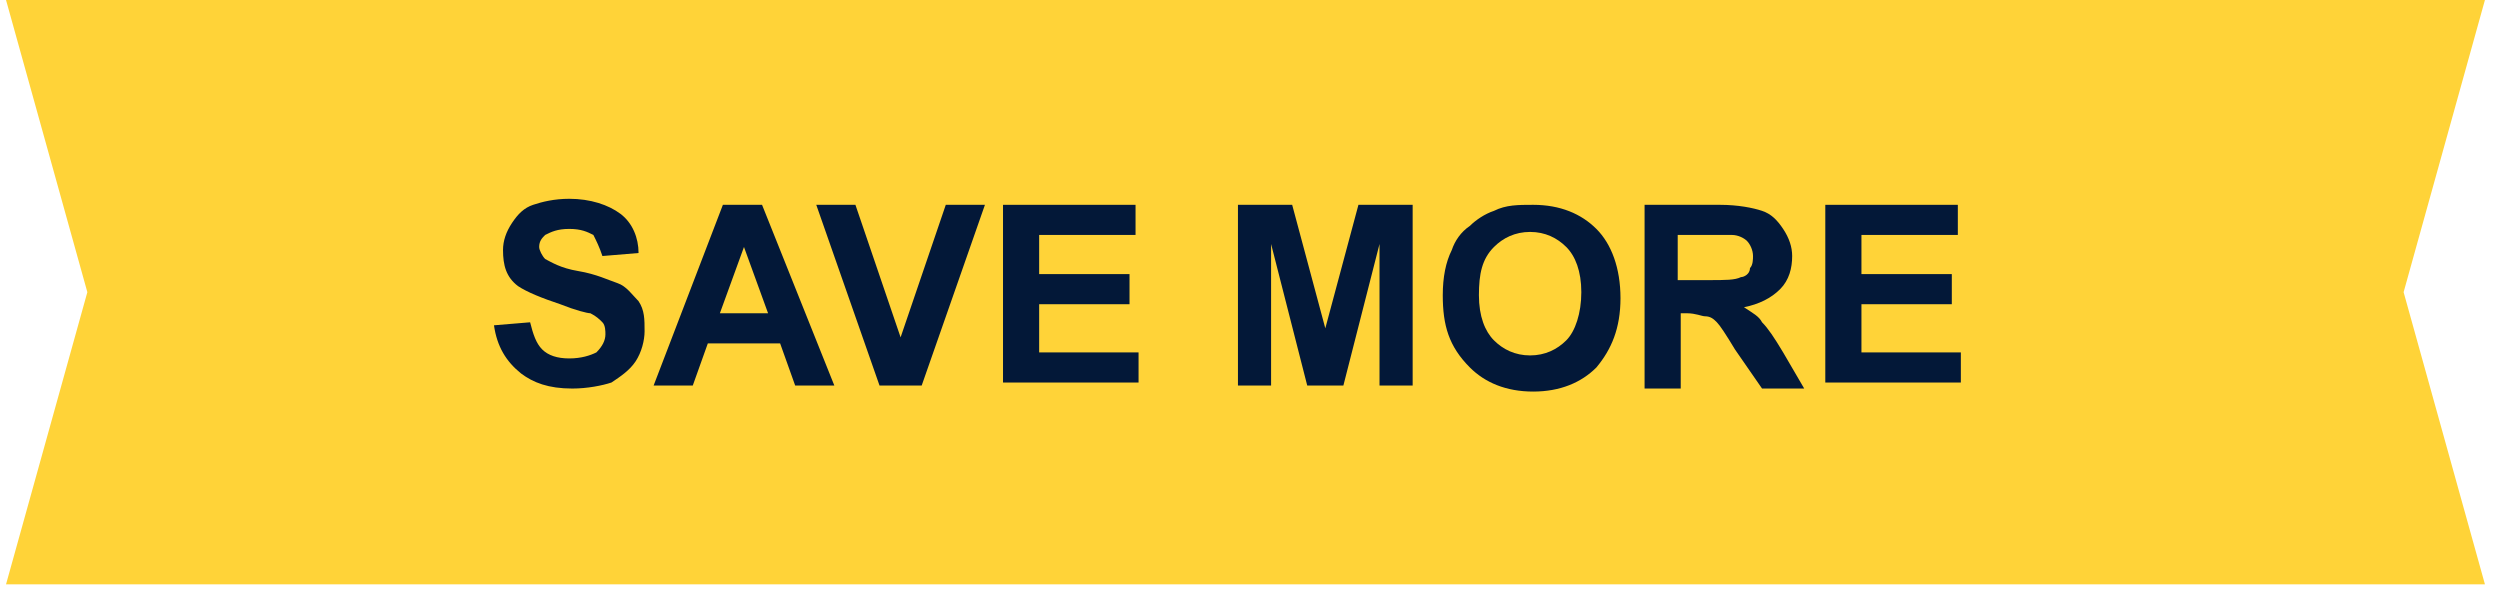 <?xml version="1.0" encoding="utf-8"?>
<!-- Generator: Adobe Illustrator 26.2.1, SVG Export Plug-In . SVG Version: 6.00 Build 0)  -->
<svg version="1.1" id="Layer_1" xmlns="http://www.w3.org/2000/svg" xmlns:xlink="http://www.w3.org/1999/xlink" x="0px" y="0px"
	 viewBox="0 0 83 20" style="enable-background:new 0 0 83 20;" xml:space="preserve">
<style type="text/css">
	.st0{fill:#FFD338;}
	.st1{fill:#031838;}
</style>
<path class="st0" d="M0.2,0h82.3l-2.7,9.7l2.7,9.7H0.2l2.7-9.7L0.2,0z"/>
<g>
	<path class="st1" d="M16.4,10.8l1.2-0.1c0.1,0.4,0.2,0.7,0.4,0.9s0.5,0.3,0.9,0.3c0.4,0,0.7-0.1,0.9-0.2c0.2-0.2,0.3-0.4,0.3-0.6
		c0-0.1,0-0.3-0.1-0.4c-0.1-0.1-0.2-0.2-0.4-0.3c-0.1,0-0.5-0.1-1-0.3c-0.6-0.2-1.1-0.4-1.4-0.6c-0.4-0.3-0.5-0.7-0.5-1.2
		c0-0.3,0.1-0.6,0.3-0.9s0.4-0.5,0.7-0.6c0.3-0.1,0.7-0.2,1.2-0.2c0.7,0,1.3,0.2,1.7,0.5c0.4,0.3,0.6,0.8,0.6,1.3l-1.2,0.1
		c-0.1-0.3-0.2-0.5-0.3-0.7c-0.2-0.1-0.4-0.2-0.8-0.2c-0.4,0-0.6,0.1-0.8,0.2c-0.1,0.1-0.2,0.2-0.2,0.4c0,0.1,0.1,0.3,0.2,0.4
		c0.2,0.1,0.5,0.3,1.1,0.4c0.6,0.1,1,0.3,1.3,0.4c0.3,0.1,0.5,0.4,0.7,0.6c0.2,0.3,0.2,0.6,0.2,1c0,0.3-0.1,0.7-0.3,1
		c-0.2,0.3-0.5,0.5-0.8,0.7c-0.3,0.1-0.8,0.2-1.3,0.2c-0.8,0-1.3-0.2-1.7-0.5C16.8,12,16.5,11.5,16.4,10.8z"/>
	<path class="st1" d="M27.7,12.8h-1.3l-0.5-1.4h-2.4L23,12.8h-1.3l2.3-6h1.3L27.7,12.8z M25.5,10.4l-0.8-2.2l-0.8,2.2H25.5z"/>
	<path class="st1" d="M29.2,12.8l-2.1-6h1.3l1.5,4.4l1.5-4.4h1.3l-2.1,6H29.2z"/>
	<path class="st1" d="M33.3,12.8v-6h4.4v1h-3.2v1.3h3v1h-3v1.6h3.3v1H33.3z"/>
	<path class="st1" d="M41.1,12.8v-6h1.8l1.1,4.1l1.1-4.1h1.8v6h-1.1V8.1l-1.2,4.7h-1.2l-1.2-4.7v4.7H41.1z"/>
	<path class="st1" d="M47.9,9.8c0-0.6,0.1-1.1,0.3-1.5c0.1-0.3,0.3-0.6,0.6-0.8c0.2-0.2,0.5-0.4,0.8-0.5c0.4-0.2,0.8-0.2,1.3-0.2
		c0.9,0,1.6,0.3,2.1,0.8c0.5,0.5,0.8,1.3,0.8,2.3c0,1-0.3,1.7-0.8,2.3c-0.5,0.5-1.2,0.8-2.1,0.8c-0.9,0-1.6-0.3-2.1-0.8
		C48.1,11.5,47.9,10.8,47.9,9.8z M49.1,9.8c0,0.7,0.2,1.2,0.5,1.5c0.3,0.3,0.7,0.5,1.2,0.5s0.9-0.2,1.2-0.5c0.3-0.3,0.5-0.9,0.5-1.6
		c0-0.7-0.2-1.2-0.5-1.5c-0.3-0.3-0.7-0.5-1.2-0.5s-0.9,0.2-1.2,0.5C49.2,8.6,49.1,9.1,49.1,9.8z"/>
	<path class="st1" d="M54.6,12.8v-6h2.5c0.6,0,1.1,0.1,1.4,0.2c0.3,0.1,0.5,0.3,0.7,0.6c0.2,0.3,0.3,0.6,0.3,0.9
		c0,0.4-0.1,0.8-0.4,1.1c-0.3,0.3-0.7,0.5-1.2,0.6c0.3,0.2,0.5,0.3,0.6,0.5c0.2,0.2,0.4,0.5,0.7,1l0.7,1.2h-1.4l-0.9-1.3
		c-0.3-0.5-0.5-0.8-0.6-0.9c-0.1-0.1-0.2-0.2-0.4-0.2c-0.1,0-0.3-0.1-0.6-0.1h-0.2v2.5H54.6z M55.8,9.3h0.9c0.6,0,0.9,0,1.1-0.1
		c0.1,0,0.3-0.1,0.3-0.3c0.1-0.1,0.1-0.3,0.1-0.4c0-0.2-0.1-0.4-0.2-0.5s-0.3-0.2-0.5-0.2c-0.1,0-0.4,0-0.9,0h-0.9V9.3z"/>
	<path class="st1" d="M60.6,12.8v-6H65v1h-3.2v1.3h3v1h-3v1.6h3.3v1H60.6z"/>
</g>
</svg>
